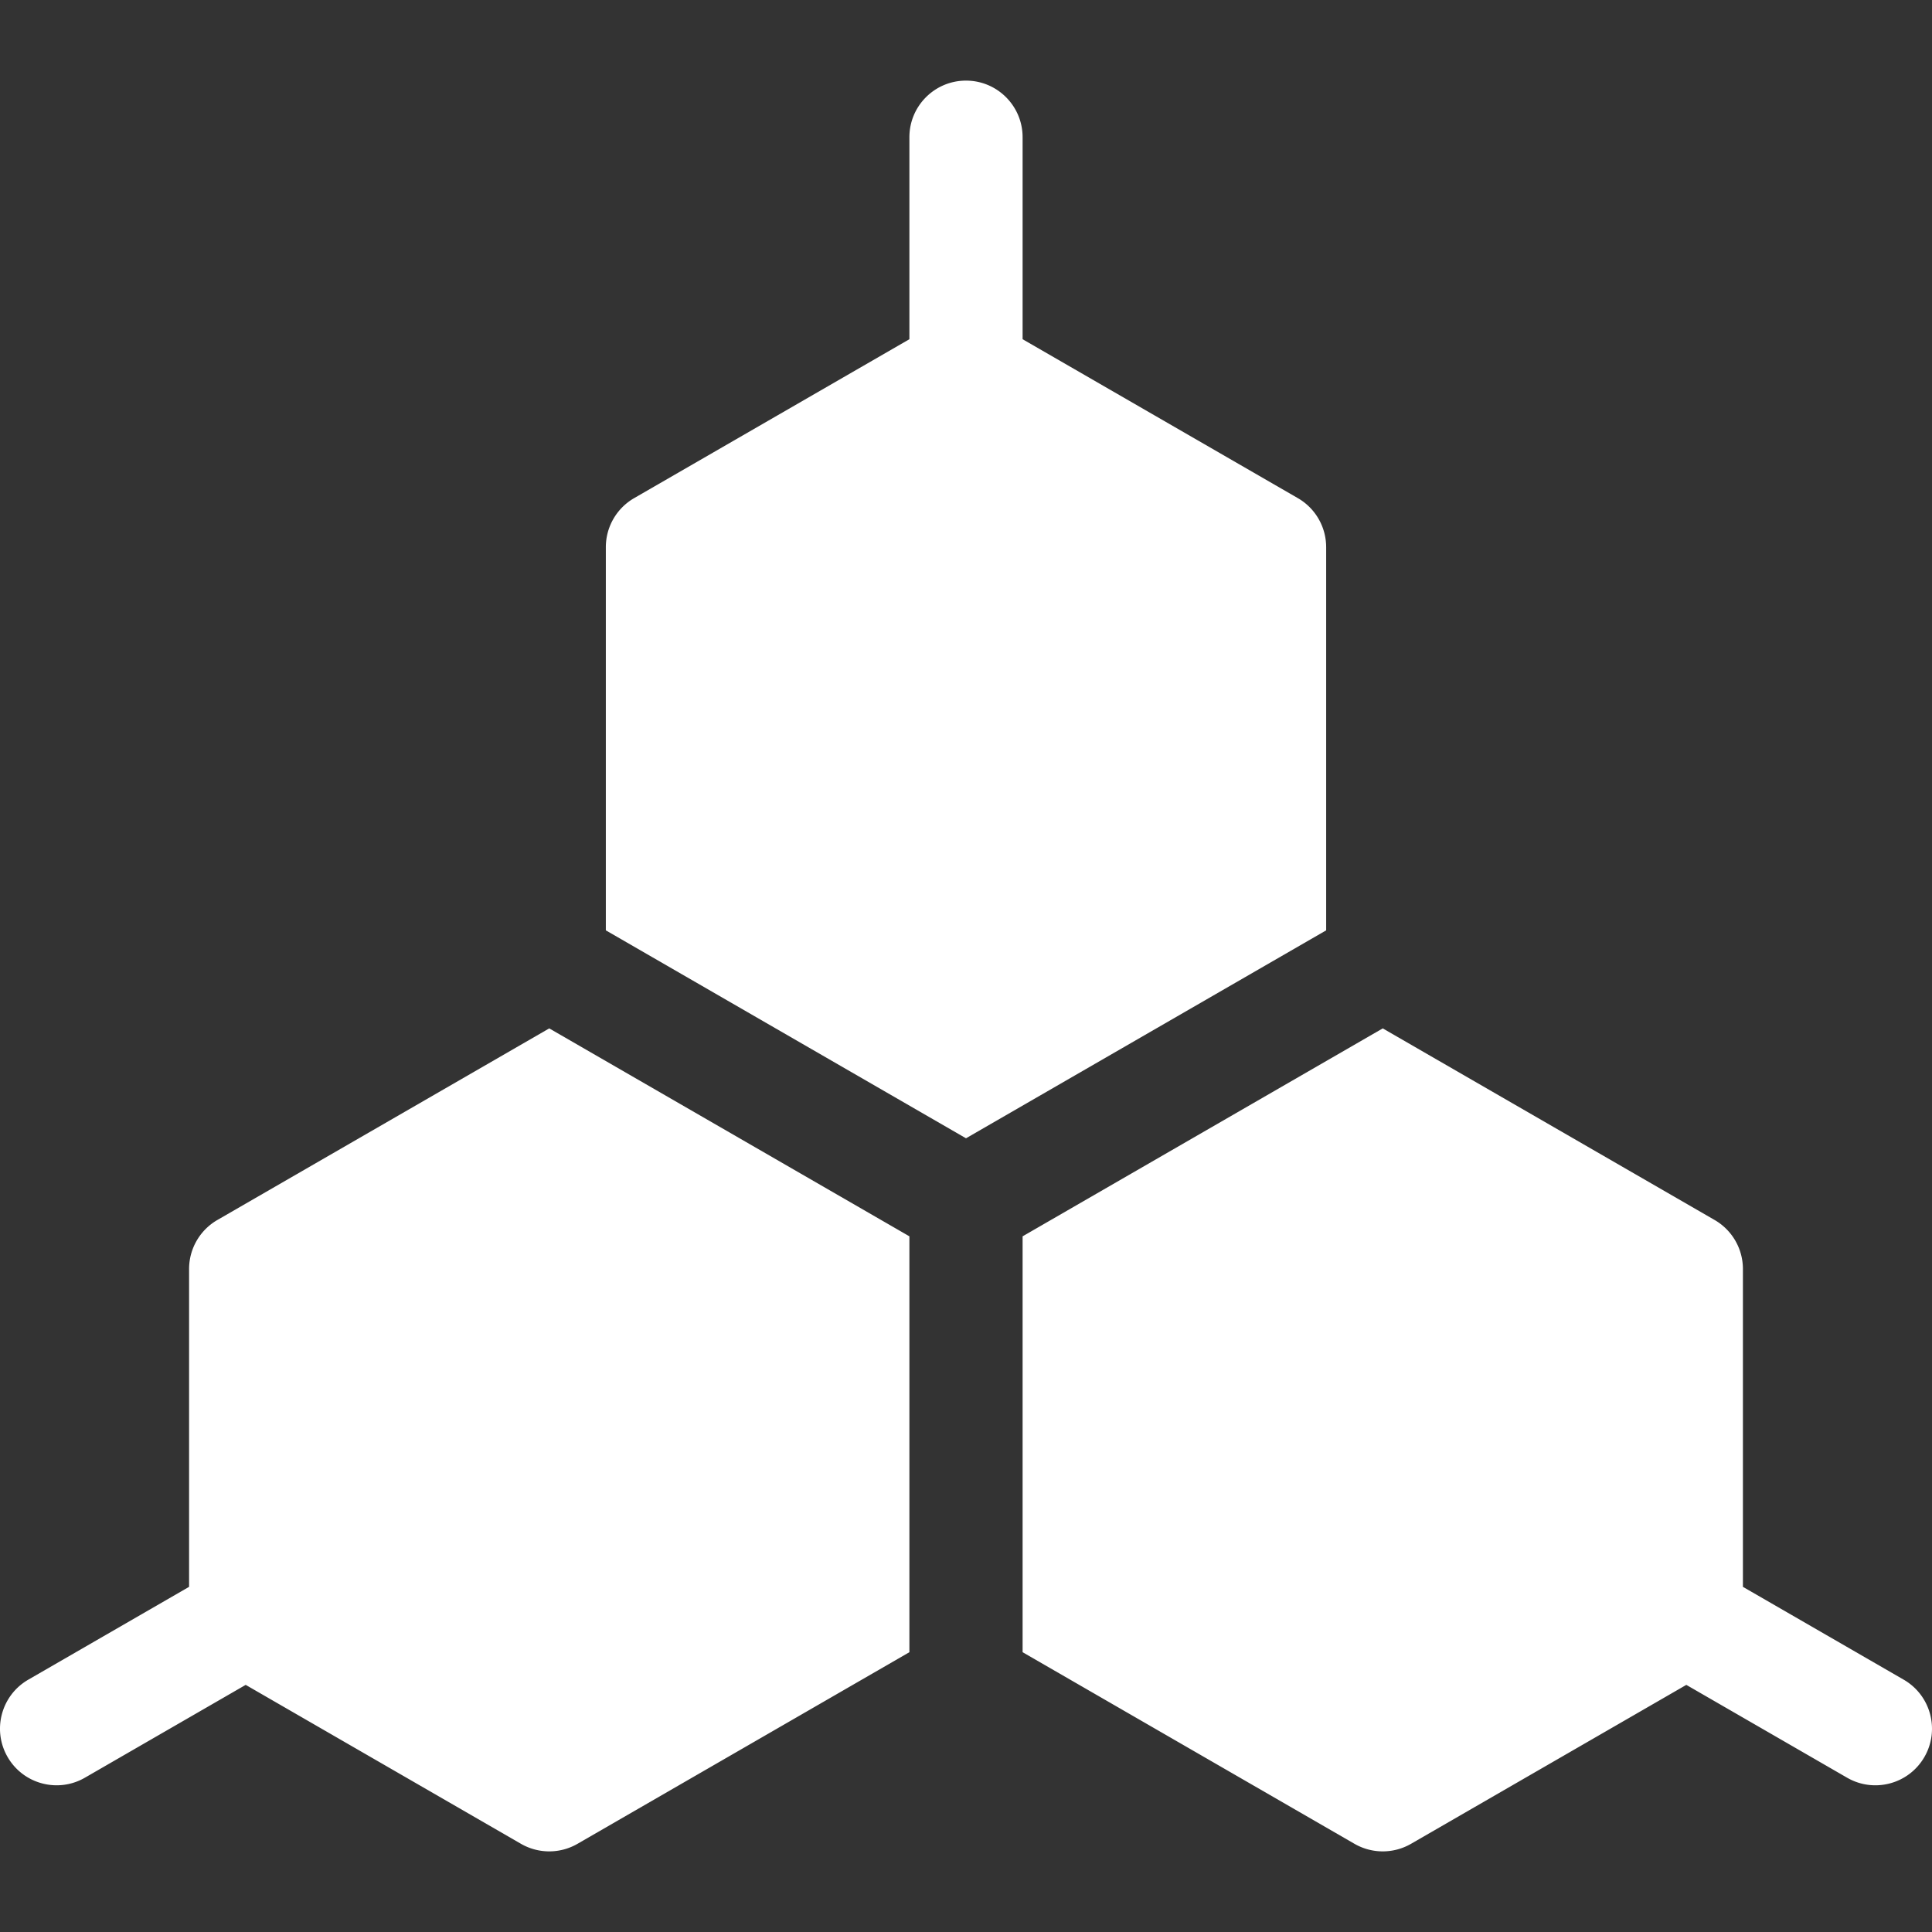 <svg xmlns="http://www.w3.org/2000/svg" version="1.1" xmlns:xlink="http://www.w3.org/1999/xlink" width="512" height="512" x="0" y="0" viewBox="0 0 512 512" style="enable-background:new 0 0 512 512" xml:space="preserve" class=""><rect x="0" y="0" width="512" height="512" fill="#333333" stroke="none"/><g><path d="m504.498 445.13-42.607-24.599v-84.232a14.999 14.999 0 0 0-7.5-12.99l-87.946-50.775L271 327.639V437.85l87.946 50.775a15.002 15.002 0 0 0 15 0l72.944-42.115 42.608 24.6c7.174 4.142 16.348 1.684 20.49-5.49s1.684-16.348-5.49-20.49zM351.445 145.002a14.999 14.999 0 0 0-7.5-12.99L271 89.896V36.365c0-8.284-6.716-15-15-15-8.284 0-15 6.716-15 15v53.531l-72.946 42.115a14.999 14.999 0 0 0-7.5 12.99v101.551L256 301.658l95.446-55.105V145.002zM57.609 323.308a14.999 14.999 0 0 0-7.5 12.99v84.232l-42.607 24.6c-7.174 4.142-9.632 13.316-5.49 20.49s13.316 9.632 20.49 5.49l42.608-24.6 72.944 42.115a15.002 15.002 0 0 0 15 0L241 437.85V327.639l-95.445-55.105z" fill="#ffffff" opacity="1" data-original="#000000"></path></g></svg>